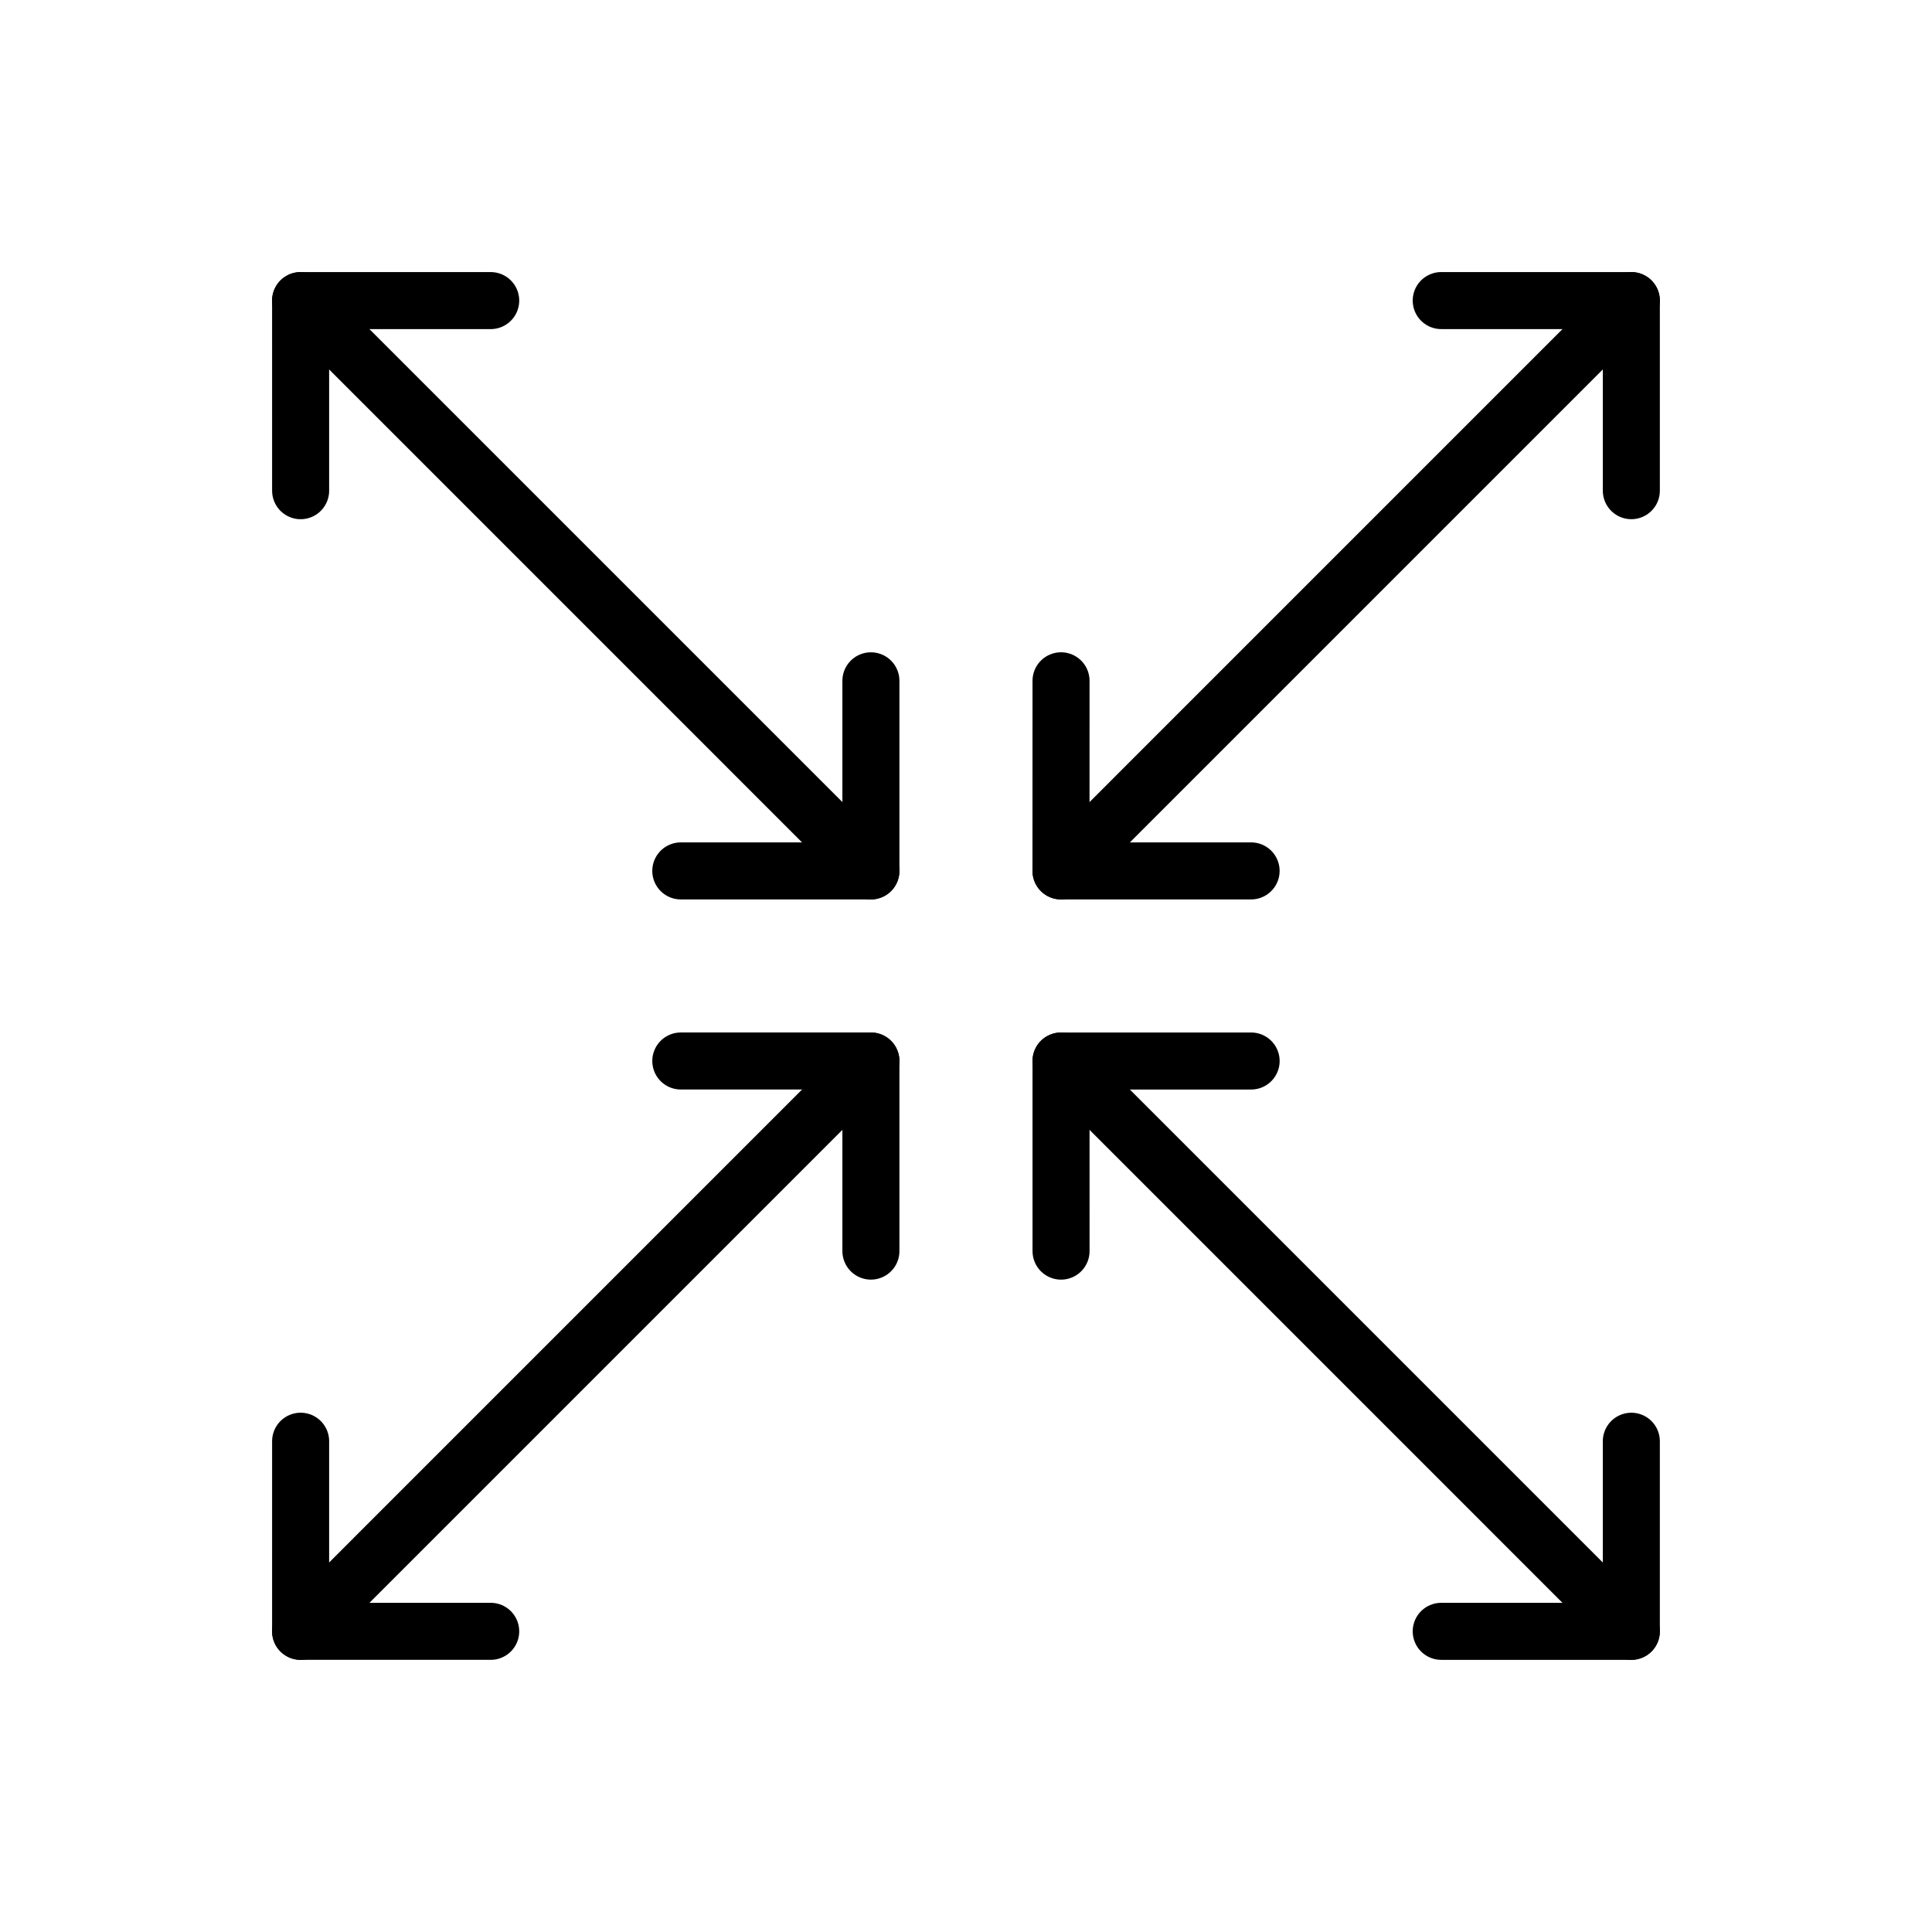 <?xml version="1.0" encoding="UTF-8"?>
<!-- The Best Svg Icon site in the world: iconSvg.co, Visit us! https://iconsvg.co -->
<svg width="800px" height="800px" version="1.1" viewBox="144 144 512 512" xmlns="http://www.w3.org/2000/svg">
 <g fill="none" stroke="#000000" stroke-linecap="round" stroke-linejoin="round" stroke-miterlimit="10" stroke-width="3">
  <path transform="matrix(5.038 0 0 5.038 148.09 148.09)" d="m65 55h-9.999l7.76e-4 10"/>
  <path transform="matrix(5.038 0 0 5.038 148.09 148.09)" d="m25 15h-9.999l7.76e-4 10"/>
  <path transform="matrix(5.038 0 0 5.038 148.09 148.09)" d="m45 45.001-30-30.001"/>
  <path transform="matrix(5.038 0 0 5.038 148.09 148.09)" d="m55 45.001 30-30.001"/>
  <path transform="matrix(5.038 0 0 5.038 148.09 148.09)" d="m45 64.999v-10h-10"/>
  <path transform="matrix(5.038 0 0 5.038 148.09 148.09)" d="m85 24.999v-10h-10"/>
  <path transform="matrix(5.038 0 0 5.038 148.09 148.09)" d="m55.001 35-0.002 10h10"/>
  <path transform="matrix(5.038 0 0 5.038 148.09 148.09)" d="m15.002 75-7.76e-4 10h9.999"/>
  <path transform="matrix(5.038 0 0 5.038 148.09 148.09)" d="m15 85.001 30-30.001"/>
  <path transform="matrix(5.038 0 0 5.038 148.09 148.09)" d="m85 85.001-30-30.001"/>
  <path transform="matrix(5.038 0 0 5.038 148.09 148.09)" d="m35 45h10v-9.999"/>
  <path transform="matrix(5.038 0 0 5.038 148.09 148.09)" d="m75 85h10v-9.999"/>
 </g>
</svg>